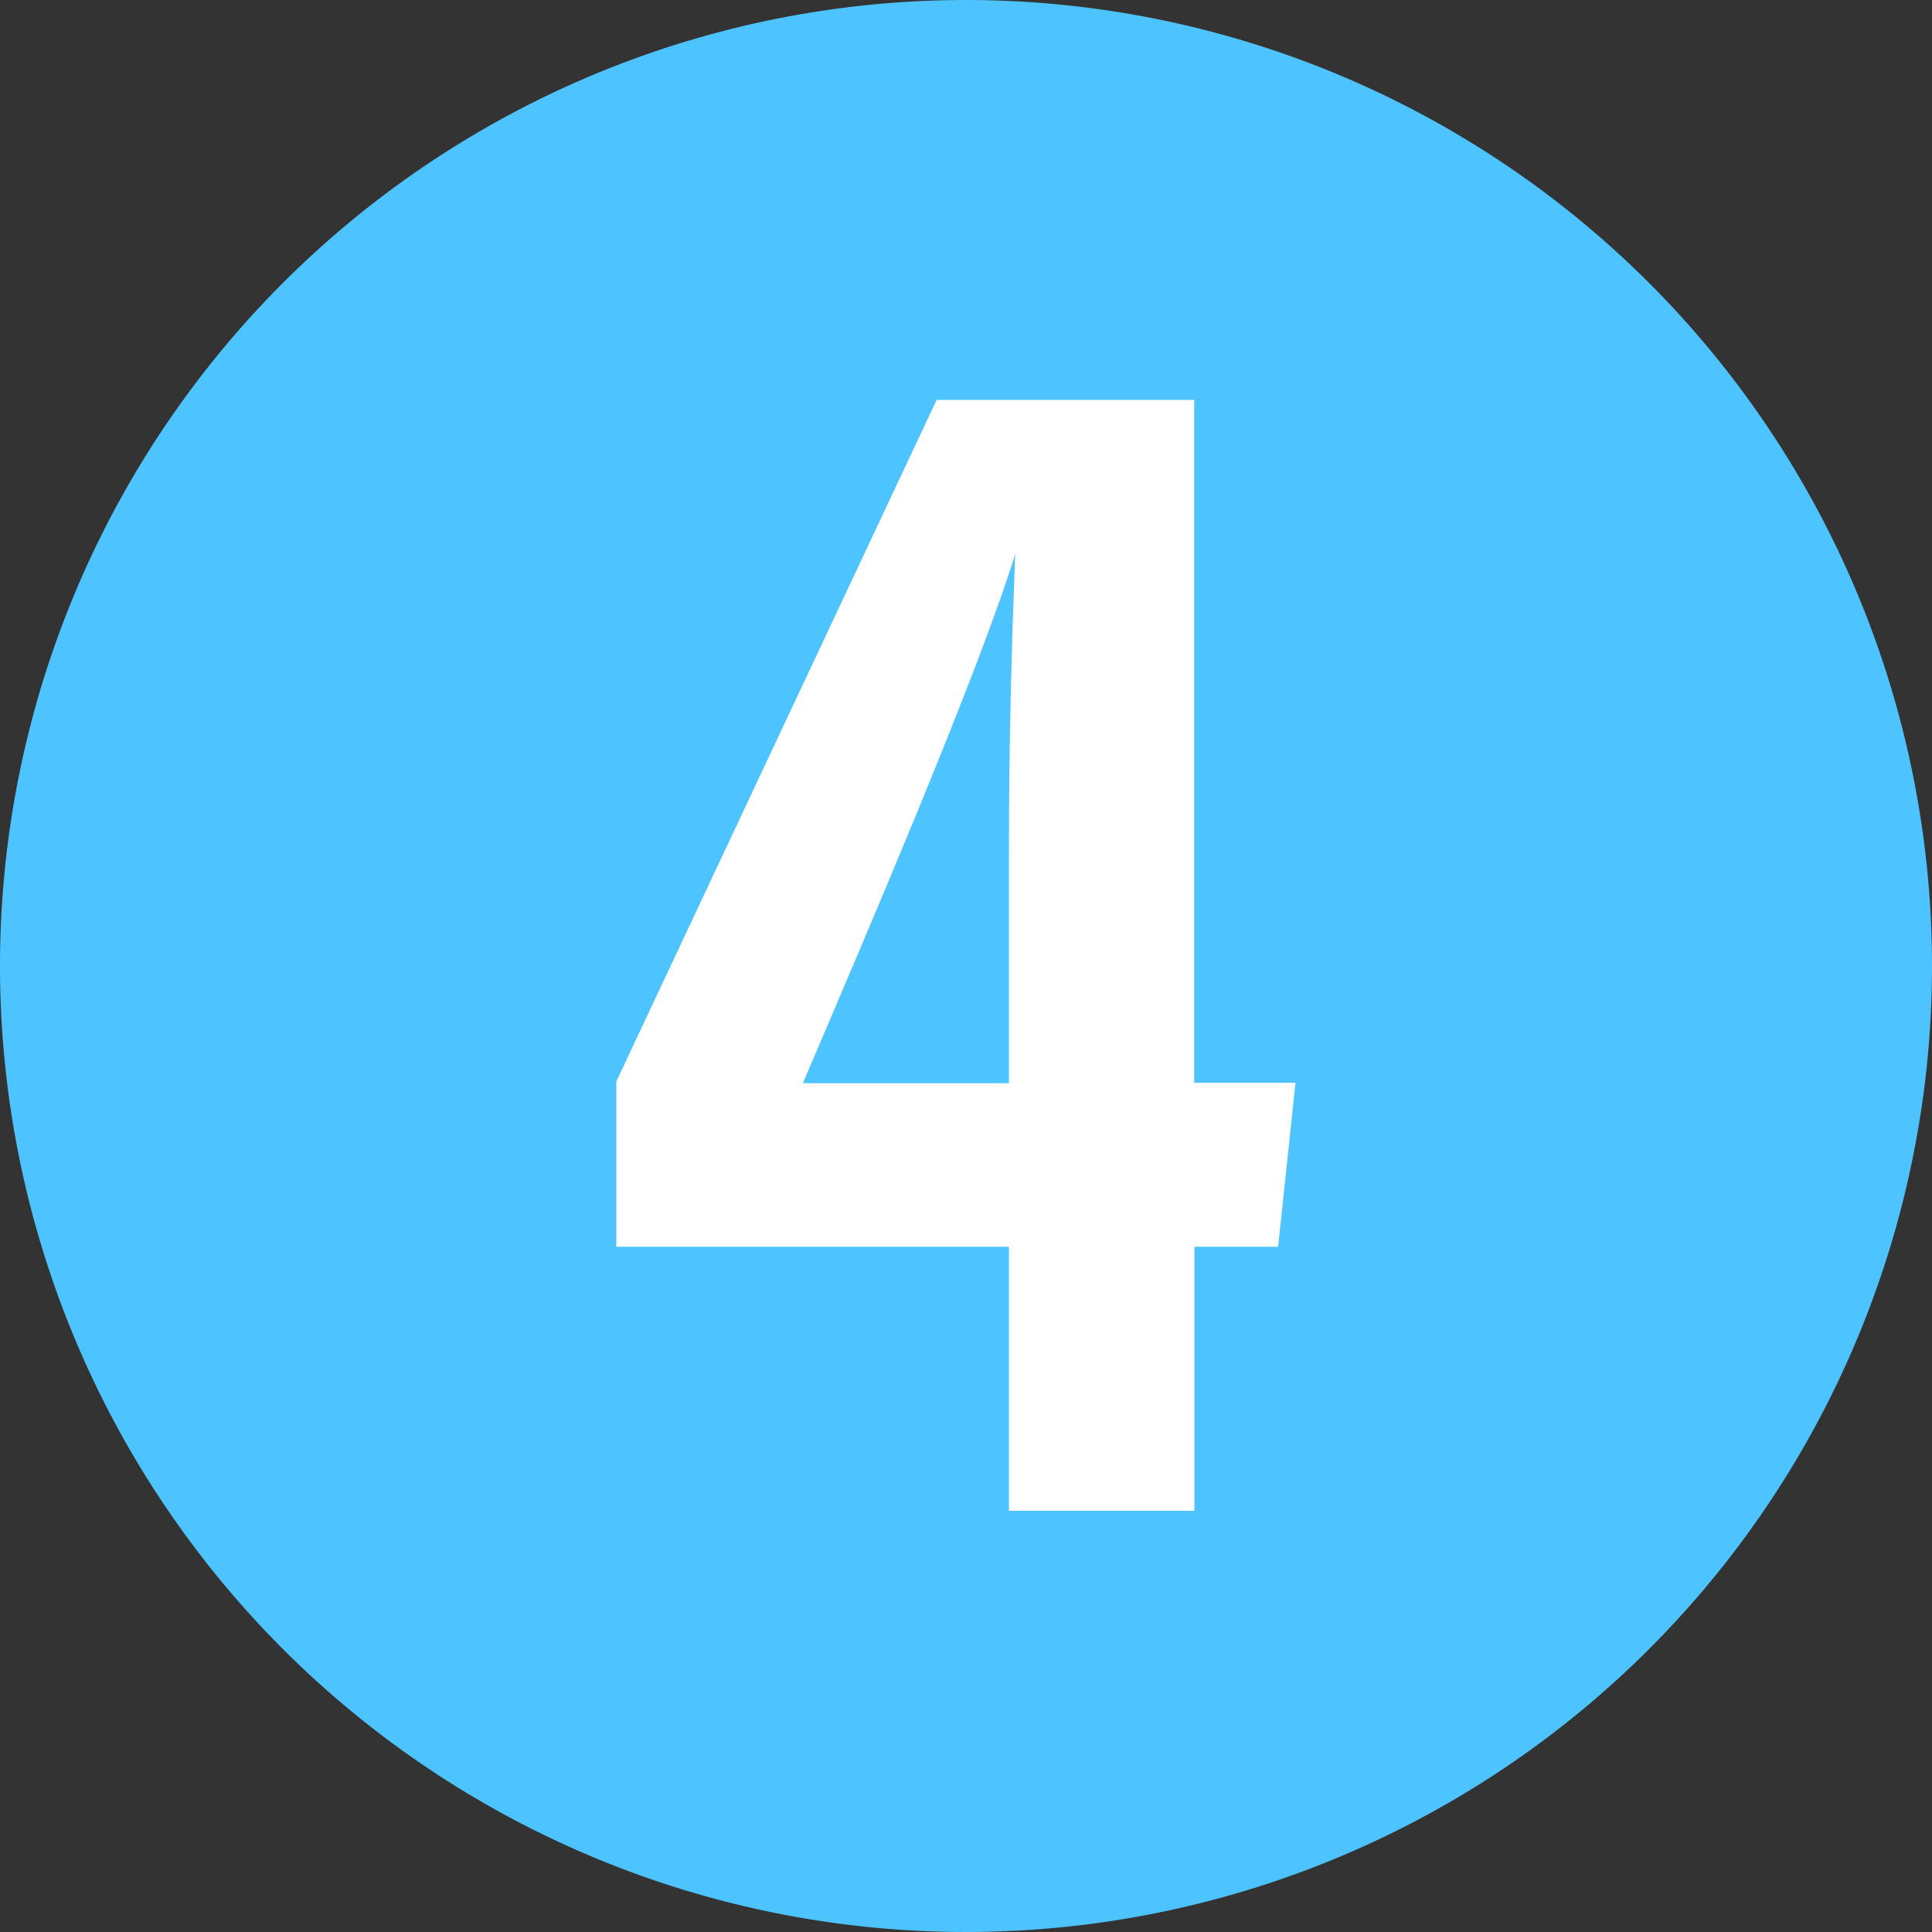 <svg xmlns="http://www.w3.org/2000/svg" id="Layer_1" data-name="Layer 1" viewBox="0 0 90 90"><rect x="0" y="0" width="90" height="90" fill="#333333" stroke="none"/><defs><style>.cls-1{fill:#4dc4ff;}.cls-2{fill:#fff;}</style></defs><title>Icon_4</title><path class="cls-1" d="M90,45A45,45,0,1,1,45,0,45,45,0,0,1,90,45"></path><path class="cls-2" d="M47,70.38V58.08H28.71v-7.7L43.63,18.63h12V50.44h4.72l-.81,7.64H55.64v12.3Zm0-30.56c0-5.53.13-9.7.29-14-1.72,5.55-6.77,17.34-9.89,24.64H47Z"></path></svg>